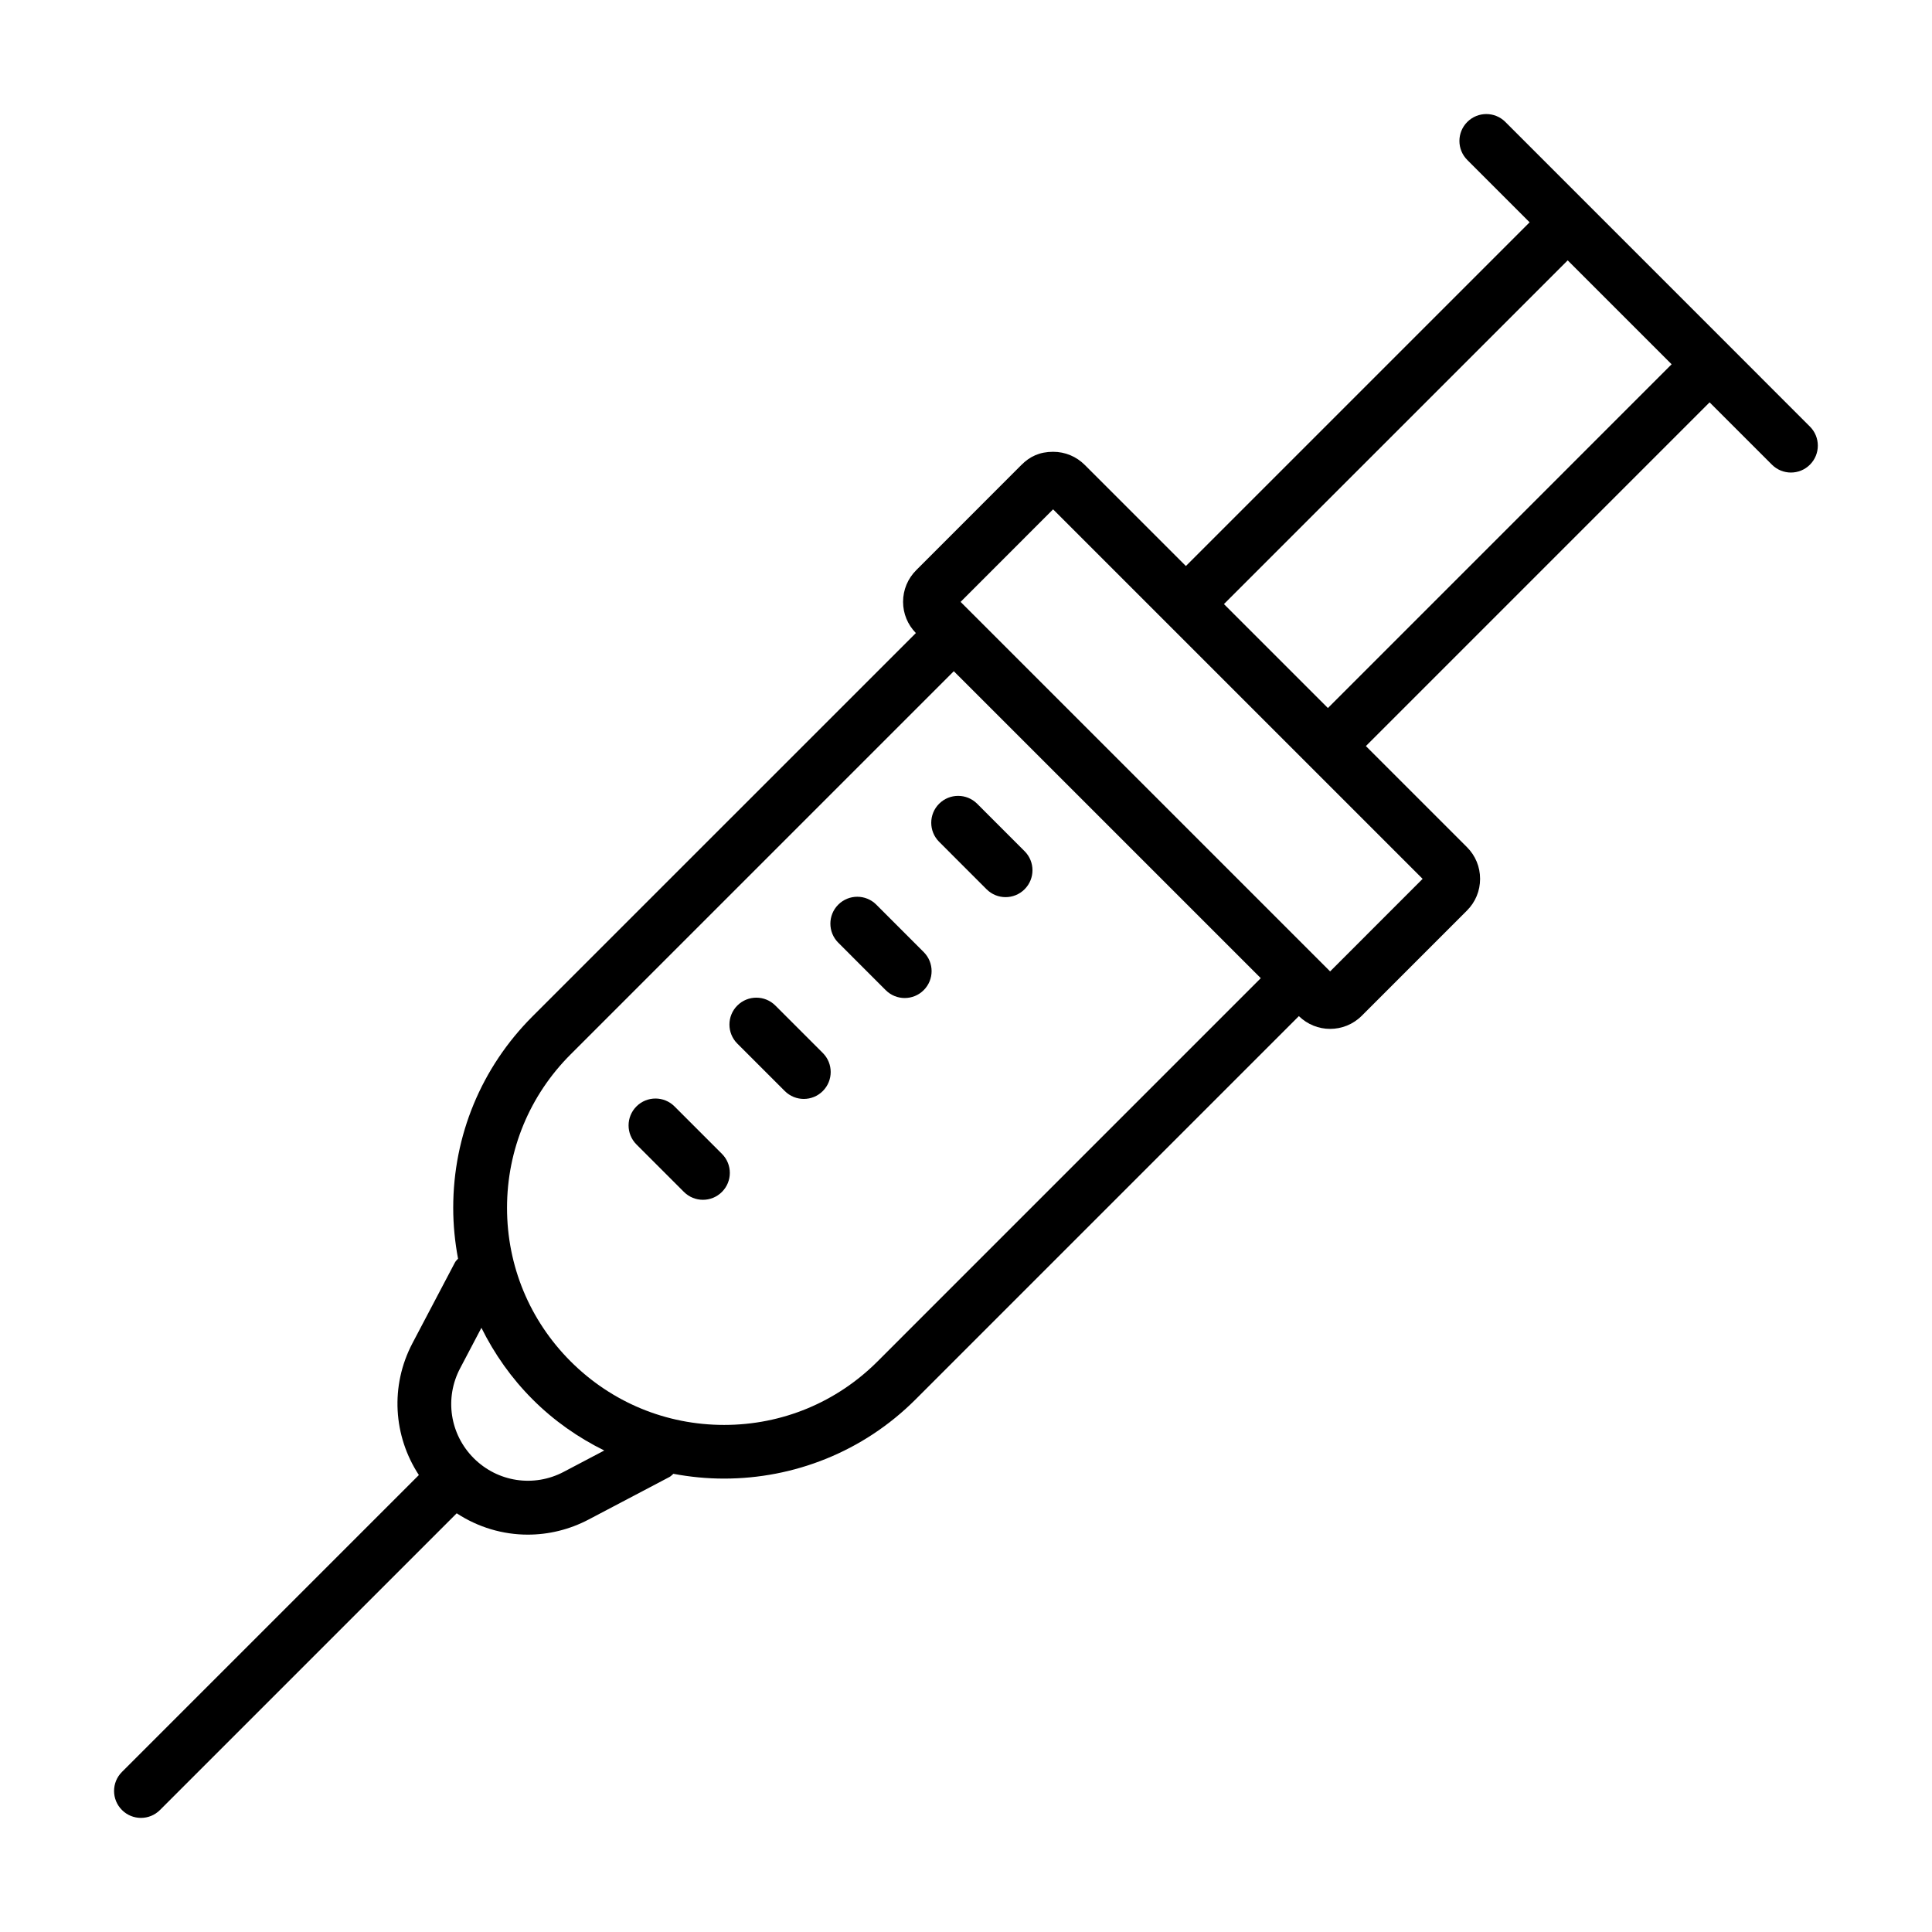 <?xml version="1.0" encoding="UTF-8"?>
<!-- Uploaded to: SVG Repo, www.svgrepo.com, Generator: SVG Repo Mixer Tools -->
<svg fill="#000000" width="800px" height="800px" version="1.1" viewBox="144 144 512 512" xmlns="http://www.w3.org/2000/svg">
 <g>
  <path d="m602.12 235.51s-0.004-0.008-0.008-0.012l-37.629-37.629-21.551-21.555c-2.785-2.785-7.297-2.785-10.082 0-2.785 2.785-2.785 7.297 0 10.082l16.516 16.516-91.094 91.09-26.781-26.777c-2.238-2.25-5.219-3.492-8.391-3.496-3.582 0.004-6.164 1.227-8.418 3.481l-27.867 27.883c-2.246 2.238-3.492 5.223-3.492 8.398 0 3.125 1.219 6.043 3.391 8.273l-101.58 101.57c-13.562 13.555-21.027 31.582-21.027 50.754 0 4.57 0.453 9.07 1.281 13.469-0.27 0.34-0.609 0.602-0.816 1l-11.262 21.398c-5.953 11.32-5.09 24.586 1.695 34.945l-78.688 78.684c-2.785 2.785-2.785 7.297 0 10.082 1.391 1.398 3.211 2.094 5.039 2.094s3.648-0.695 5.039-2.09l78.637-78.633c5.668 3.715 12.211 5.656 18.832 5.656 5.484 0 11.02-1.312 16.152-4.016l21.406-11.266c0.41-0.215 0.684-0.562 1.031-0.84 4.438 0.84 8.934 1.27 13.434 1.27 18.379 0 36.77-7 50.758-20.992l101.57-101.57c2.297 2.238 5.269 3.383 8.266 3.383 3.043 0 6.082-1.156 8.391-3.469 0.008 0 0.008-0.004 0.008-0.004l27.879-27.887c2.246-2.242 3.481-5.227 3.481-8.402 0-3.176-1.234-6.16-3.481-8.402l-26.785-26.785 91.086-91.094 16.516 16.516c1.391 1.391 3.211 2.09 5.039 2.09s3.648-0.695 5.039-2.09c2.785-2.785 2.785-7.297 0-10.082zm-308.74 298.55c-7.91 4.16-17.488 2.715-23.828-3.617-6.332-6.336-7.789-15.922-3.609-23.844l5.637-10.715c3.43 6.922 7.938 13.34 13.559 18.961 5.695 5.699 12.145 10.172 19 13.551zm83.195-29.289c-10.871 10.867-25.316 16.848-40.68 16.848-15.363 0-29.809-5.984-40.68-16.848-10.859-10.867-16.848-25.309-16.848-40.672 0-15.363 5.988-29.809 16.848-40.672l101.55-101.55 40.68 40.676 40.672 40.672zm119.92-103.34-3.25-3.25-91.43-91.434c-0.004-0.004-0.012-0.004-0.016-0.008l-3.234-3.234 24.516-24.527 97.926 97.926zm-0.586-69.797-27.551-27.547 91.094-91.09 27.543 27.543z"/>
  <path d="m415.53 369.58-12.57-12.578c-2.785-2.781-7.297-2.785-10.082-0.004-2.785 2.785-2.785 7.301 0 10.086l12.57 12.578c1.391 1.391 3.211 2.09 5.039 2.09 1.82 0 3.648-0.695 5.039-2.086 2.789-2.785 2.789-7.301 0.004-10.086z"/>
  <path d="m376.23 383.74c-2.777-2.777-7.289-2.793-10.082 0-2.785 2.781-2.785 7.297 0 10.082l12.57 12.574c1.391 1.391 3.211 2.09 5.039 2.09 1.82 0 3.648-0.695 5.039-2.09 2.785-2.781 2.785-7.297 0-10.082z"/>
  <path d="m349.48 410.48c-2.785-2.785-7.297-2.785-10.082 0-2.785 2.785-2.785 7.301 0 10.082l12.578 12.574c1.391 1.391 3.211 2.09 5.039 2.09s3.648-0.695 5.039-2.09c2.785-2.785 2.785-7.301 0-10.082z"/>
  <path d="m322.75 437.21c-2.785-2.785-7.297-2.785-10.082 0-2.785 2.785-2.785 7.297 0 10.082l12.578 12.578c1.391 1.391 3.211 2.09 5.039 2.09s3.648-0.695 5.039-2.09c2.785-2.785 2.785-7.297 0-10.082z"/>
 </g>
</svg>